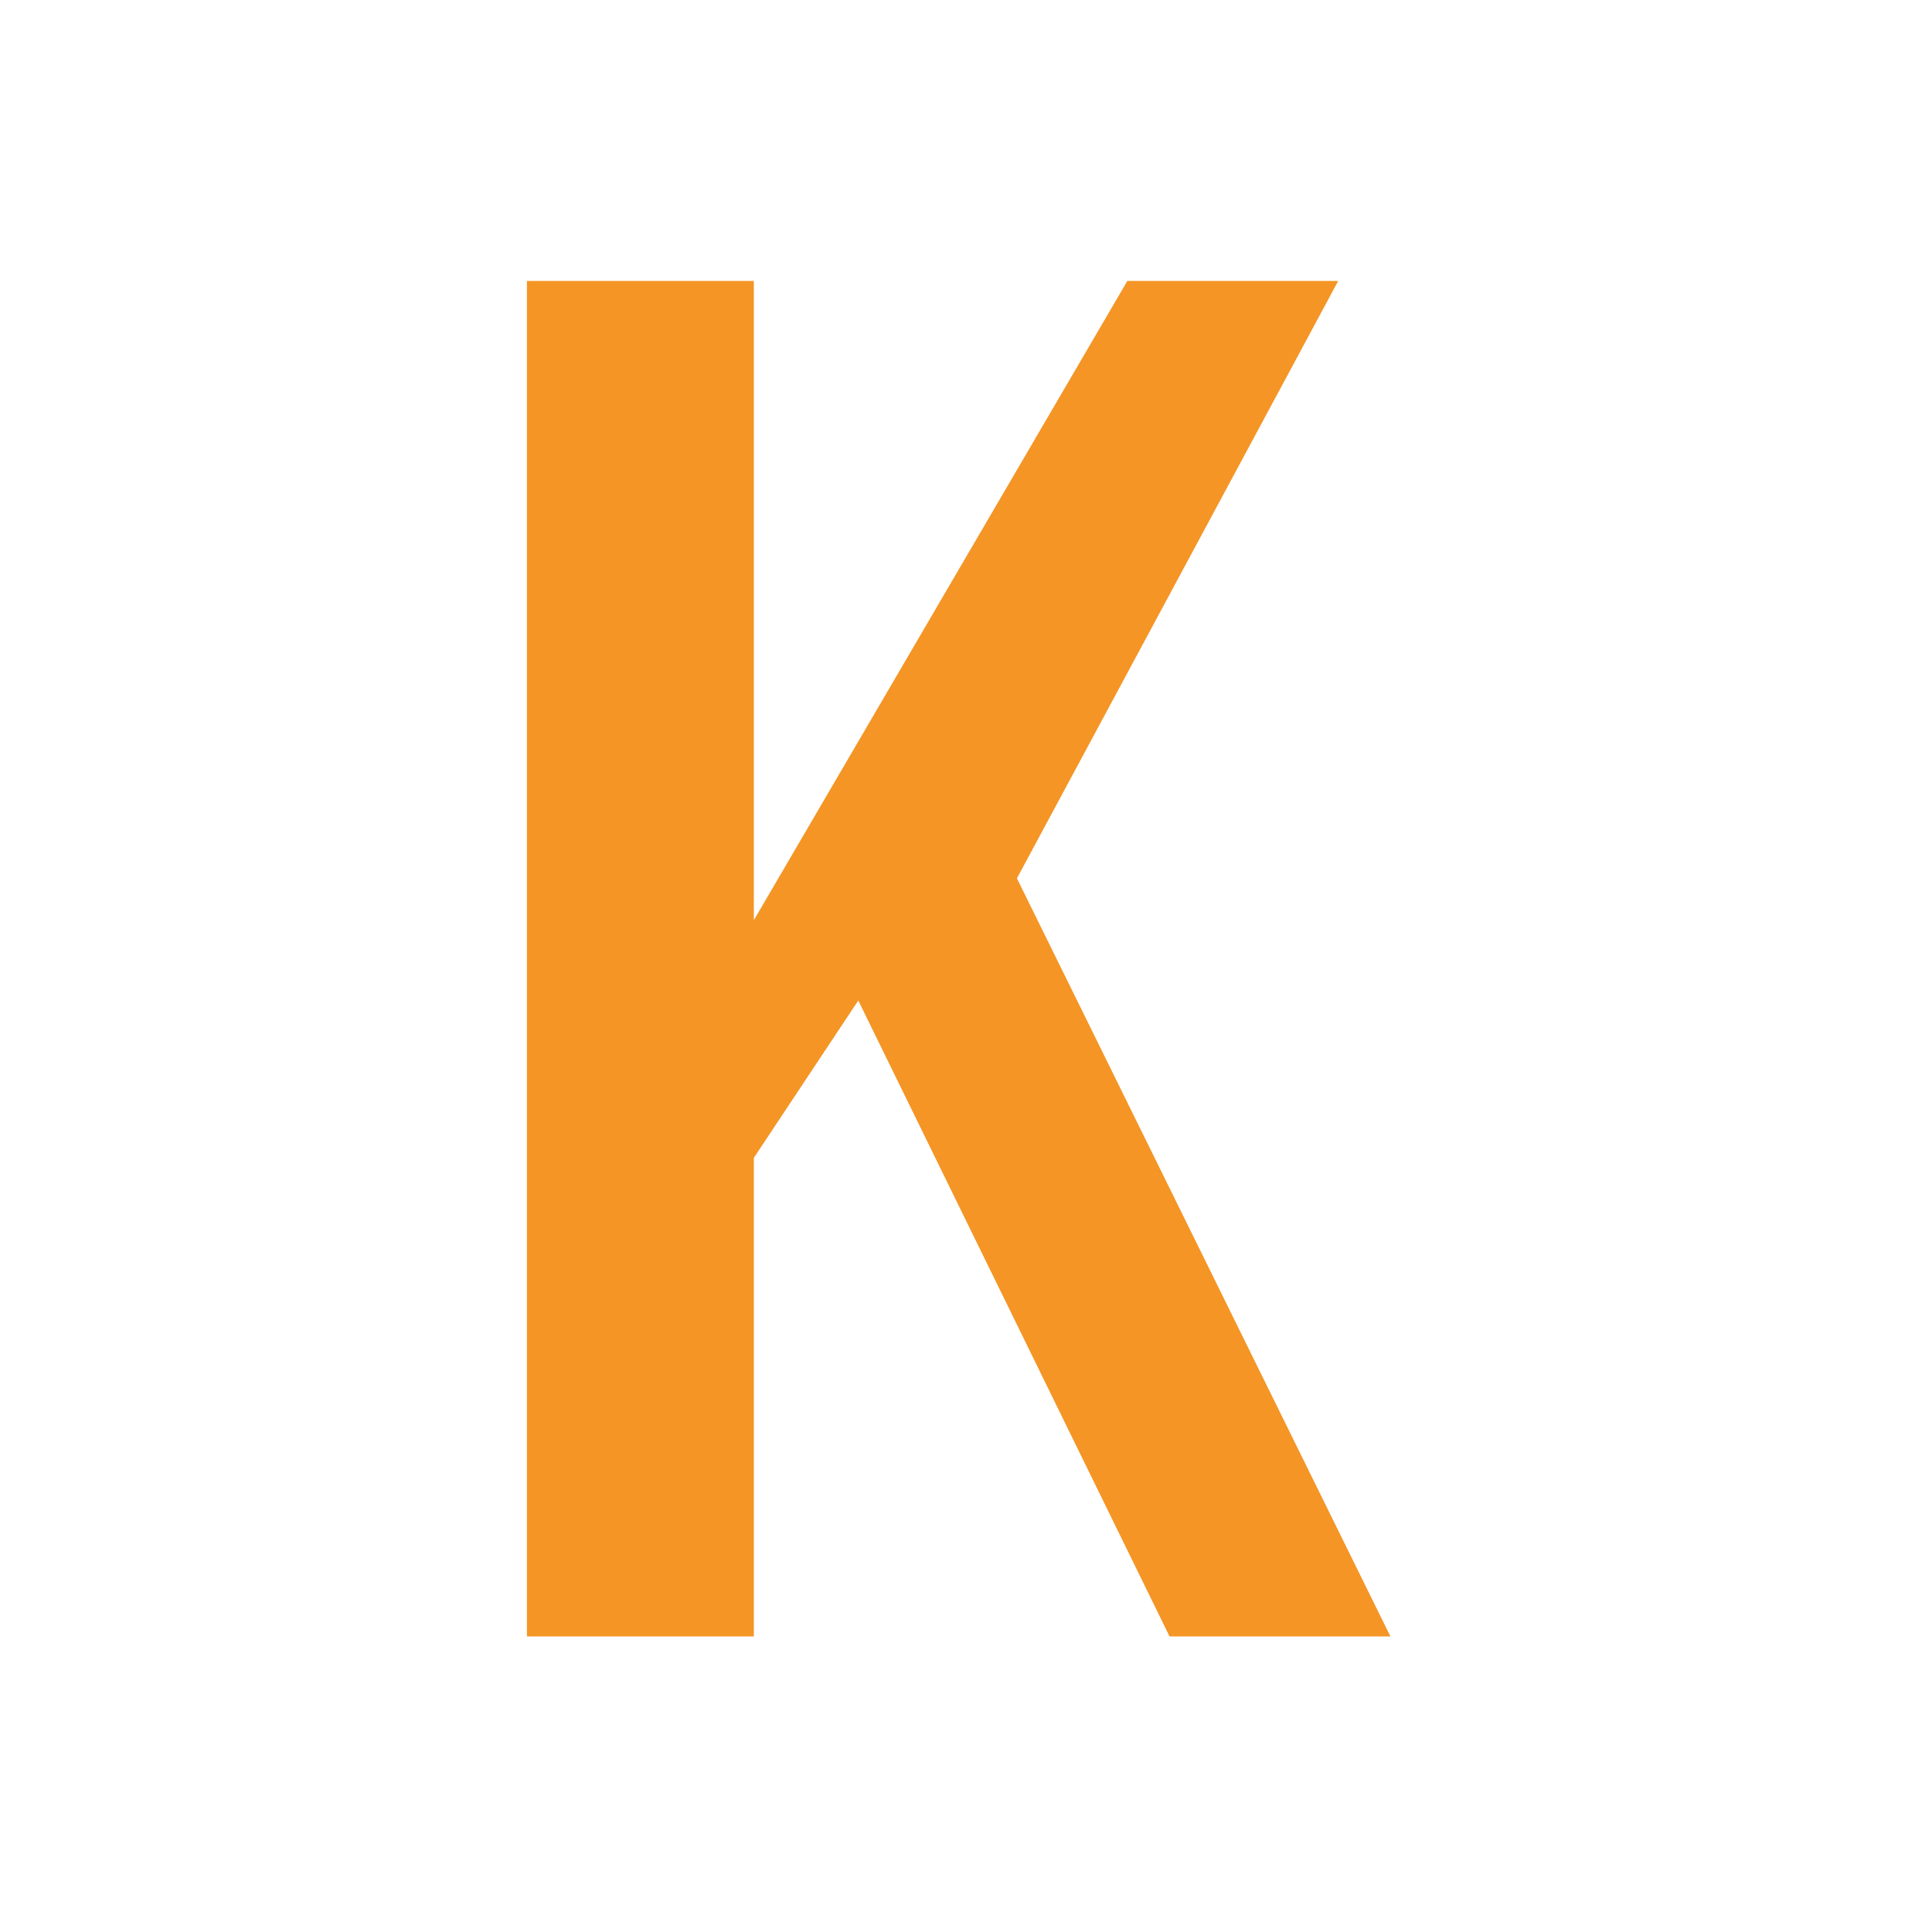 <?xml version="1.0" encoding="UTF-8" standalone="no"?> <svg xmlns="http://www.w3.org/2000/svg" xmlns:xlink="http://www.w3.org/1999/xlink" xmlns:serif="http://www.serif.com/" width="100%" height="100%" viewBox="0 0 73 73" version="1.1" xml:space="preserve" style="fill-rule:evenodd;clip-rule:evenodd;stroke-linejoin:round;stroke-miterlimit:2;"><g><g><g id="KLIMMER"><rect x="0" y="0" width="72.447" height="72.447" style="fill:none;"></rect><path d="M19.91,61.832l-0,-51.217l8.574,-0l-0,24.154l14.113,-24.154l7.967,-0l-12.14,22.573l14.113,28.644l-8.346,0l-11.761,-24.028l-3.946,5.944l-0,18.084l-8.574,0Z" style="fill:#f49525;fill-rule:nonzero;"></path></g><g id="Erfolgs-Coaching"></g><g id="Bestleistungen---Leben-in-Balance" serif:id="Bestleistungen &amp; Leben in Balance"></g></g></g></svg> 